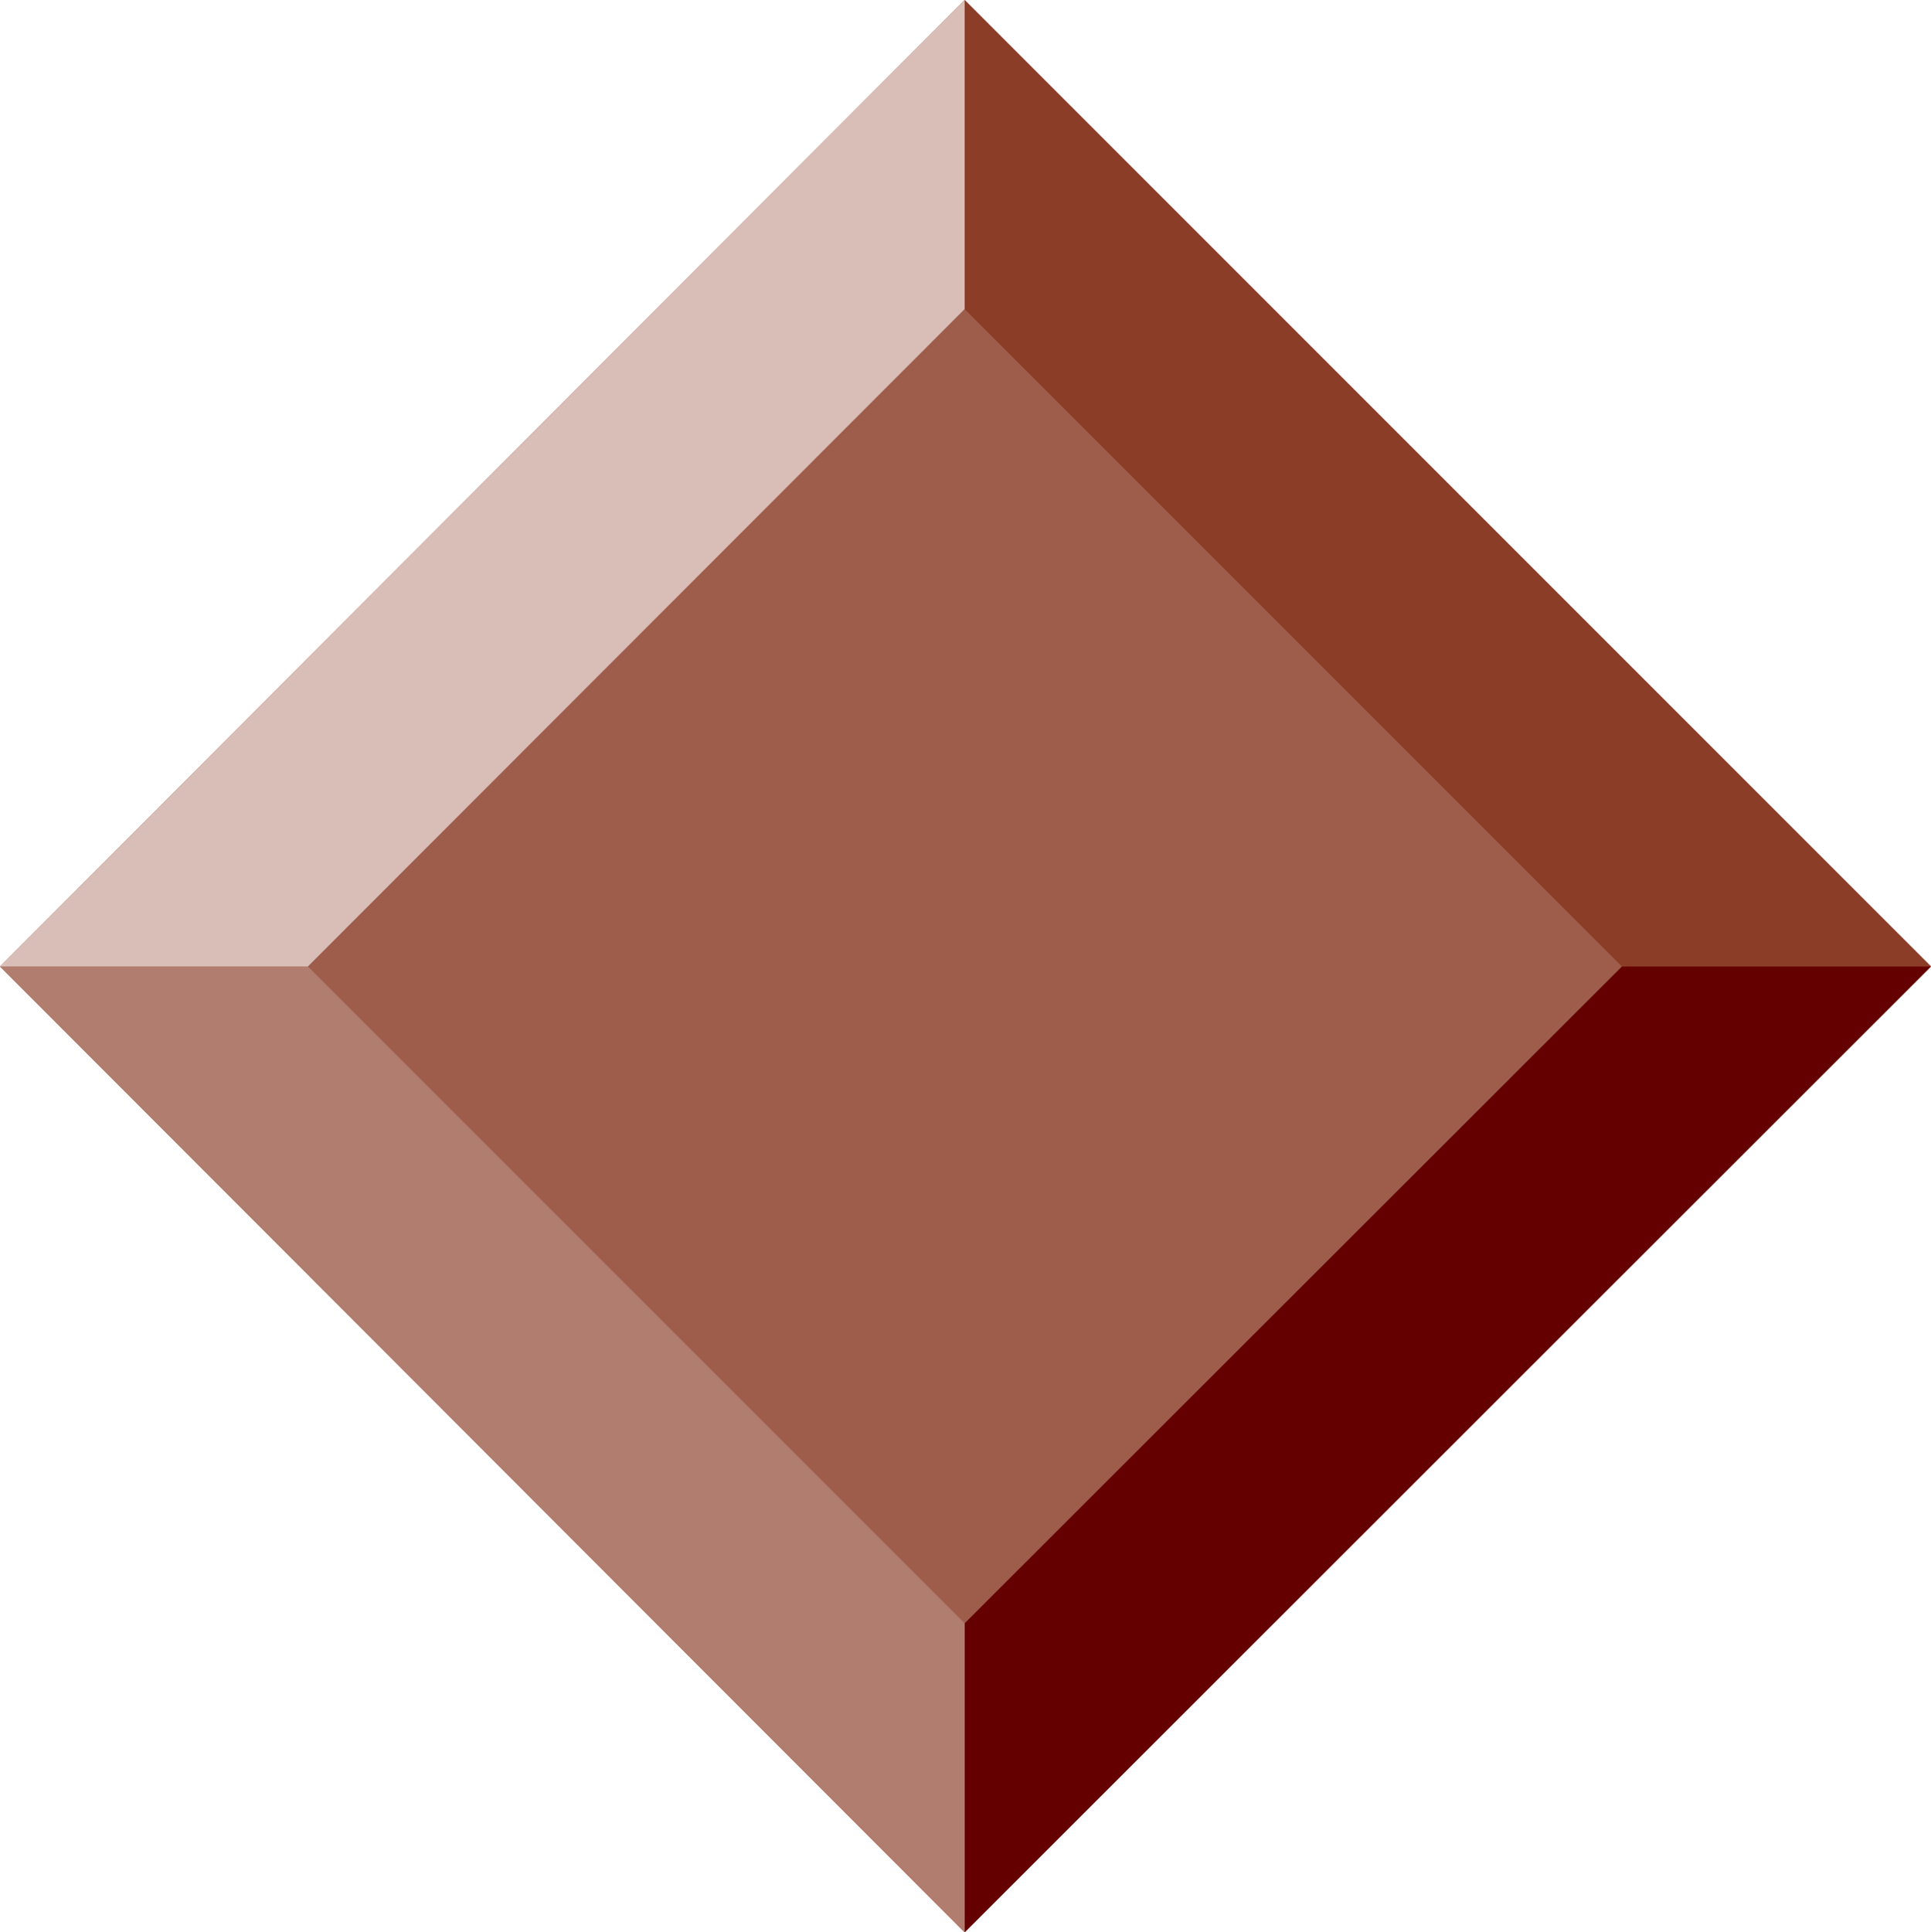<svg xmlns="http://www.w3.org/2000/svg" width="334.301" height="334.5"><path fill="#9e5d4b" d="M334.3 167.3 167 0 0 167.3l167 167.2 167.3-167.2"/><path fill="#8b3d27" d="M280.8 167.3h53.5L167 0v53.5l113.8 113.8"/><path fill="#640000" d="M167 281v53.5l167.3-167.2h-53.5L167 281"/><path fill="#b17d6f" d="M53.3 167.3H0l167 167.2V281L53.3 167.3"/><path fill="#d8beb7" d="M167 53.5V0L0 167.3h53.3L167 53.5"/></svg>
